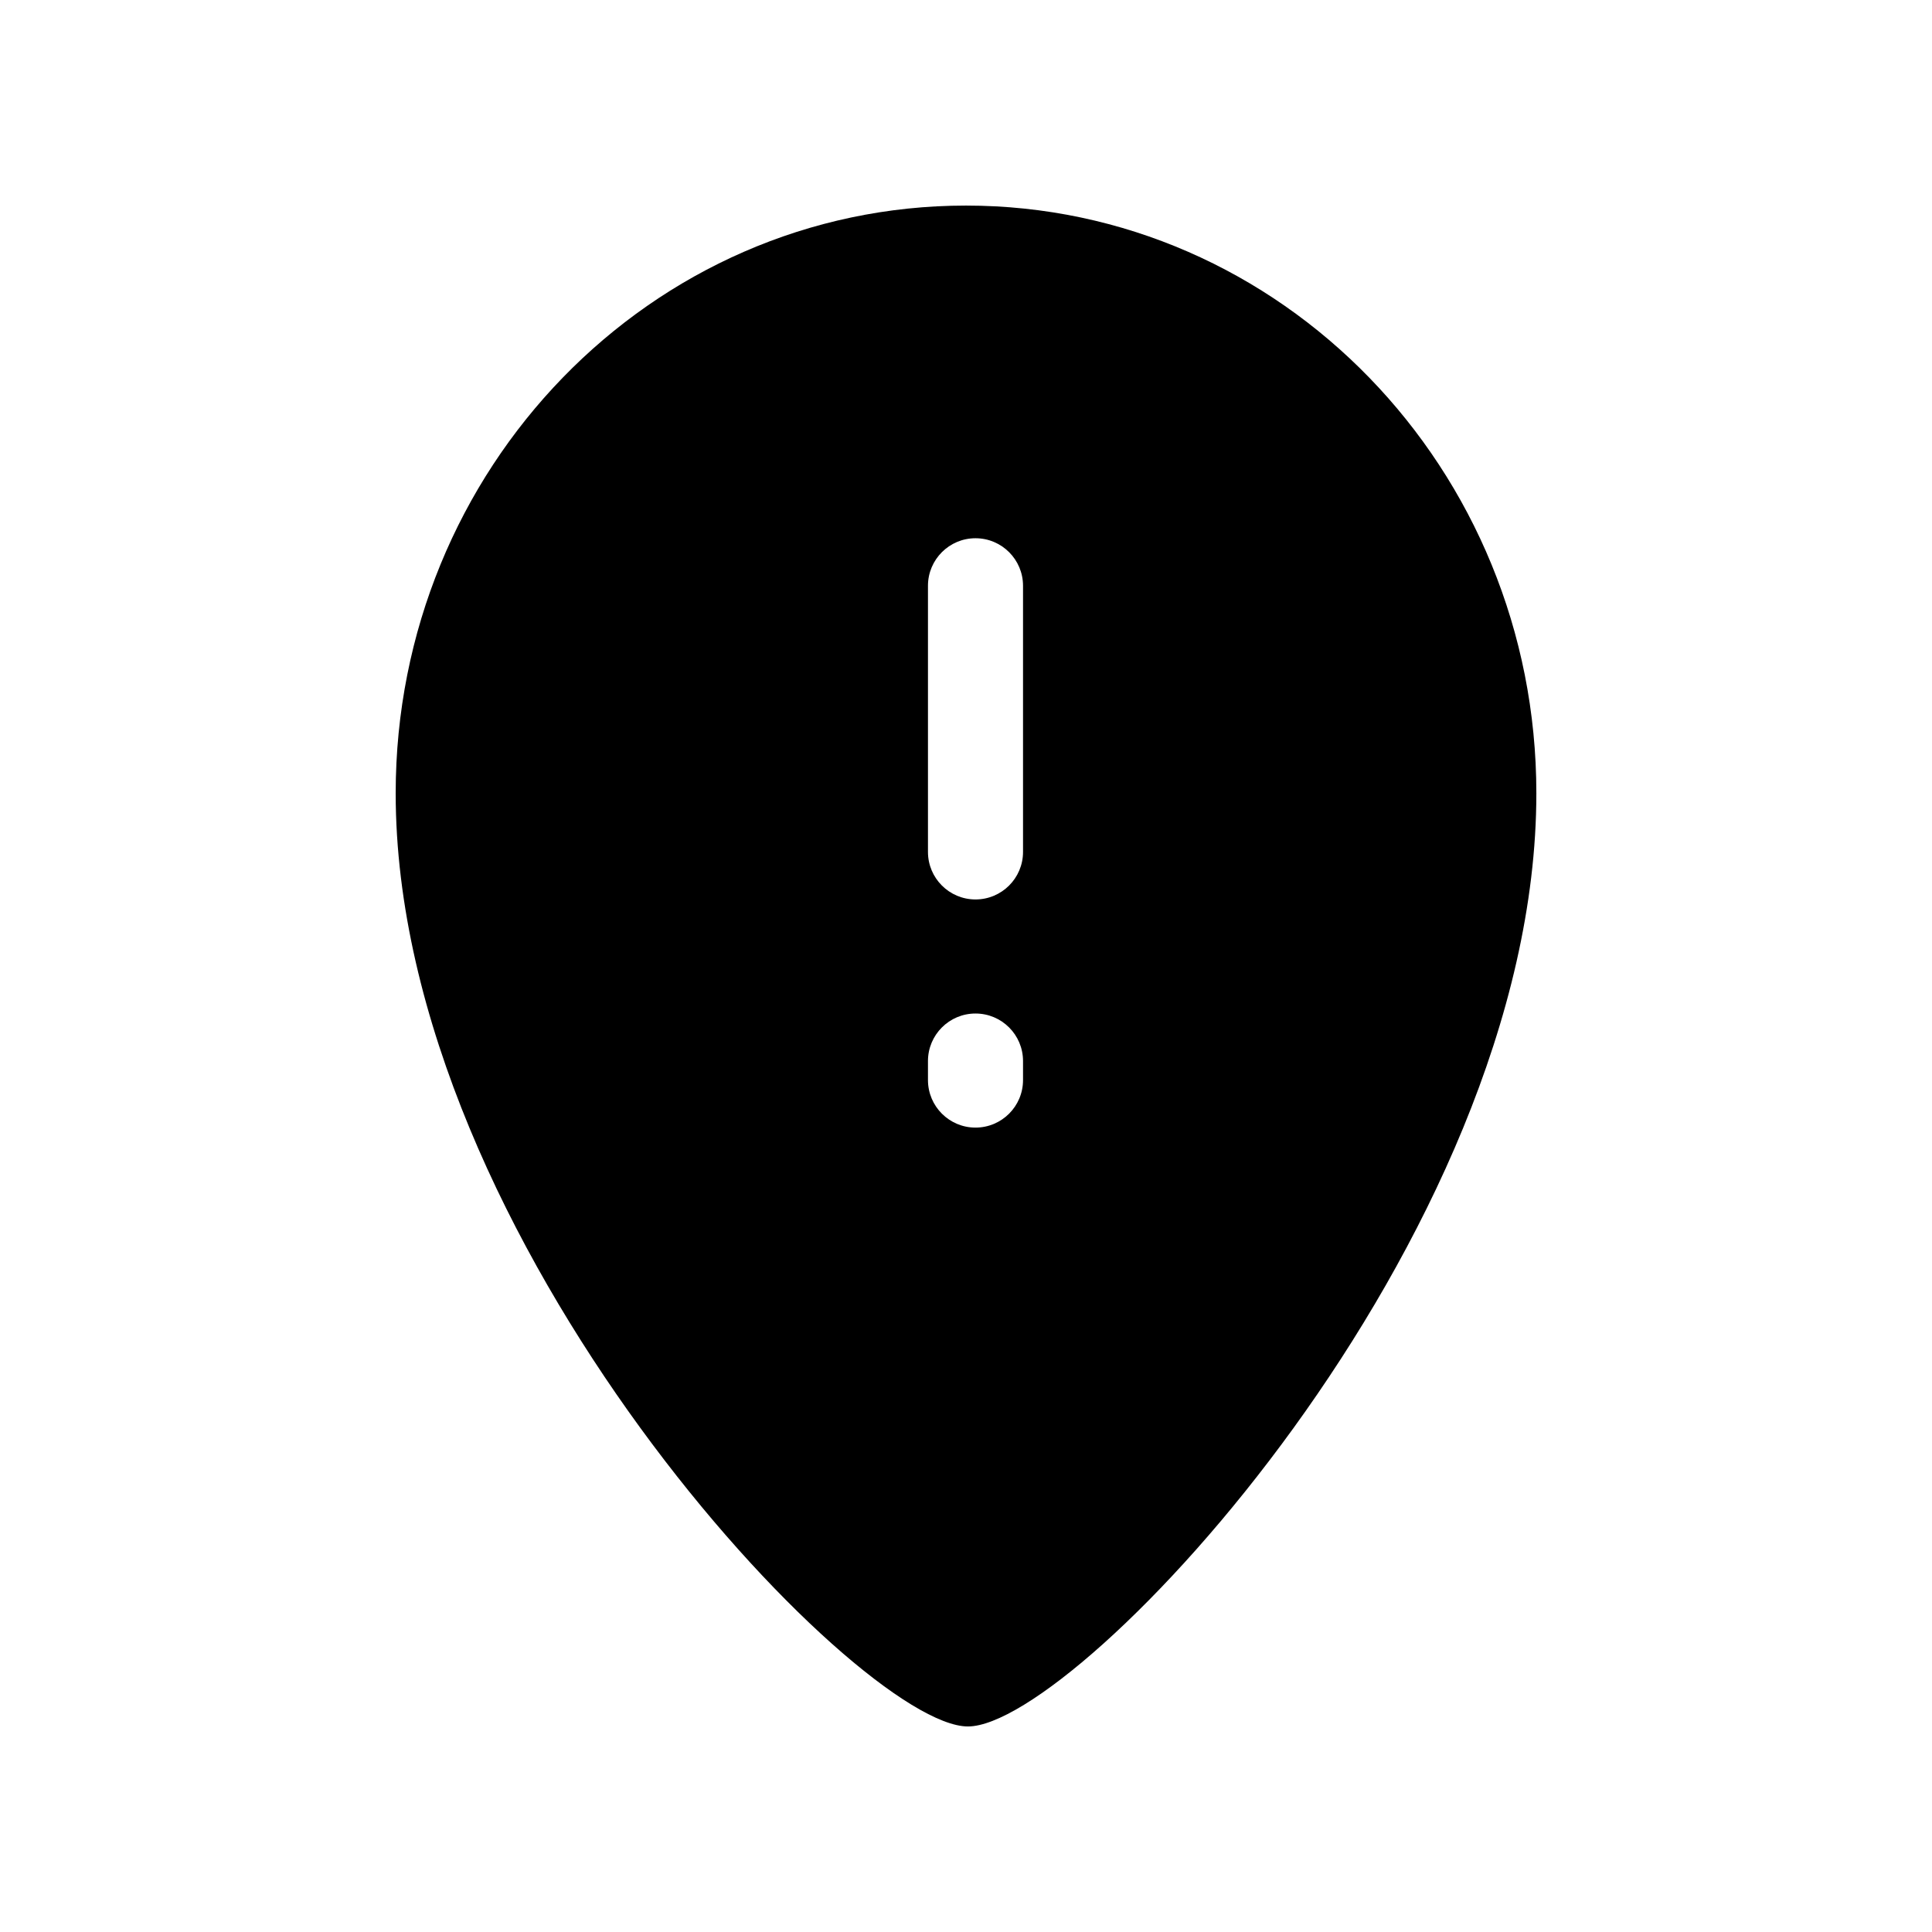 <?xml version="1.0" encoding="UTF-8"?>
<!-- The Best Svg Icon site in the world: iconSvg.co, Visit us! https://iconsvg.co -->
<svg fill="#000000" width="800px" height="800px" version="1.1" viewBox="144 144 512 512" xmlns="http://www.w3.org/2000/svg">
 <path d="m400 198.48c-83.484 0-151.14 69.727-151.14 155.73 0 118.75 122.32 247.32 151.65 247.32 29.32 0 150.64-128.57 150.64-247.32 0-86-67.66-155.73-151.14-155.73zm15.113 231.75v-0.004c0 6.957-5.641 12.598-12.598 12.598-6.953 0-12.594-5.641-12.594-12.598v-5.039c0-6.953 5.641-12.594 12.594-12.594 6.957 0 12.598 5.641 12.598 12.594zm0-60.457v-0.004c0 6.957-5.641 12.594-12.598 12.594-6.953 0-12.594-5.637-12.594-12.594v-70.531c0-6.957 5.641-12.598 12.594-12.598 6.957 0 12.598 5.641 12.598 12.598z"/>
</svg>